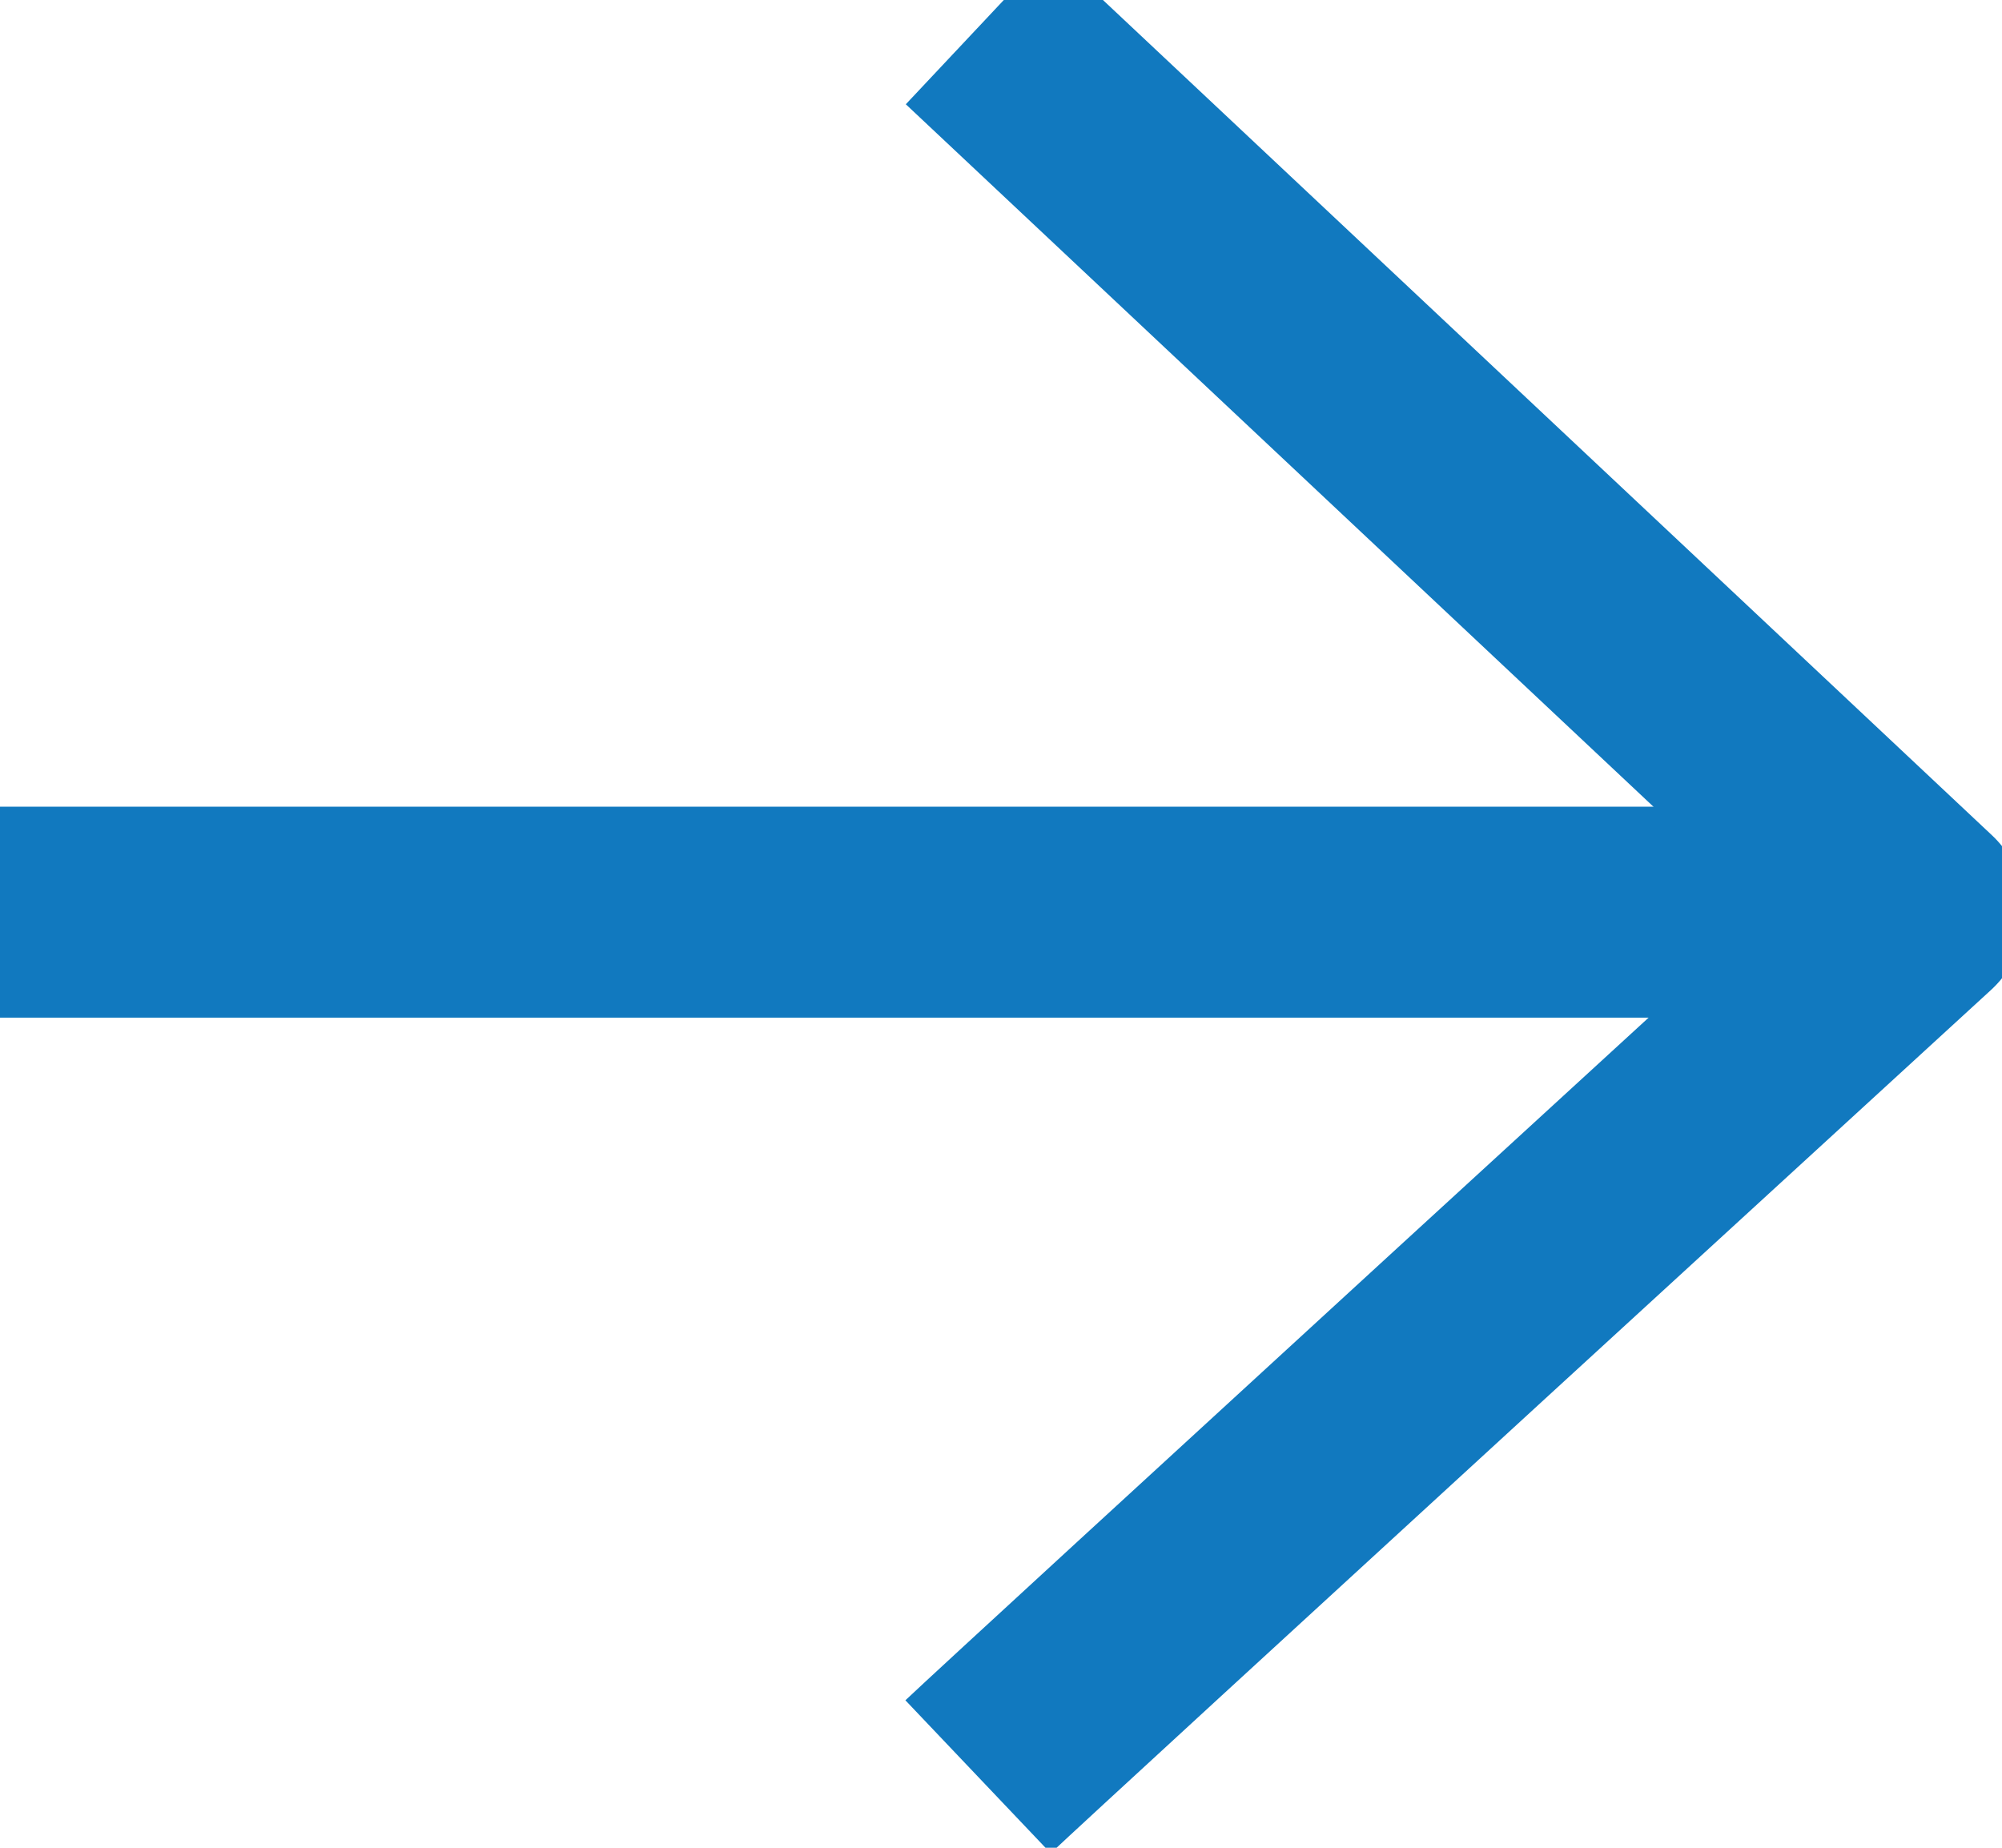 <svg width="13" height="12" viewBox="0 0 13 12" fill="none" xmlns="http://www.w3.org/2000/svg">
<path d="M0 5.924L12.328 5.924" stroke="#1179BF" stroke-width="1.37" stroke-miterlimit="10"/>
<path d="M6.351 11.539C6.69 11.217 12.466 5.924 12.466 5.924L6.351 0.178" stroke="#1179BF" stroke-width="1.37" stroke-linejoin="round"/>
</svg>
